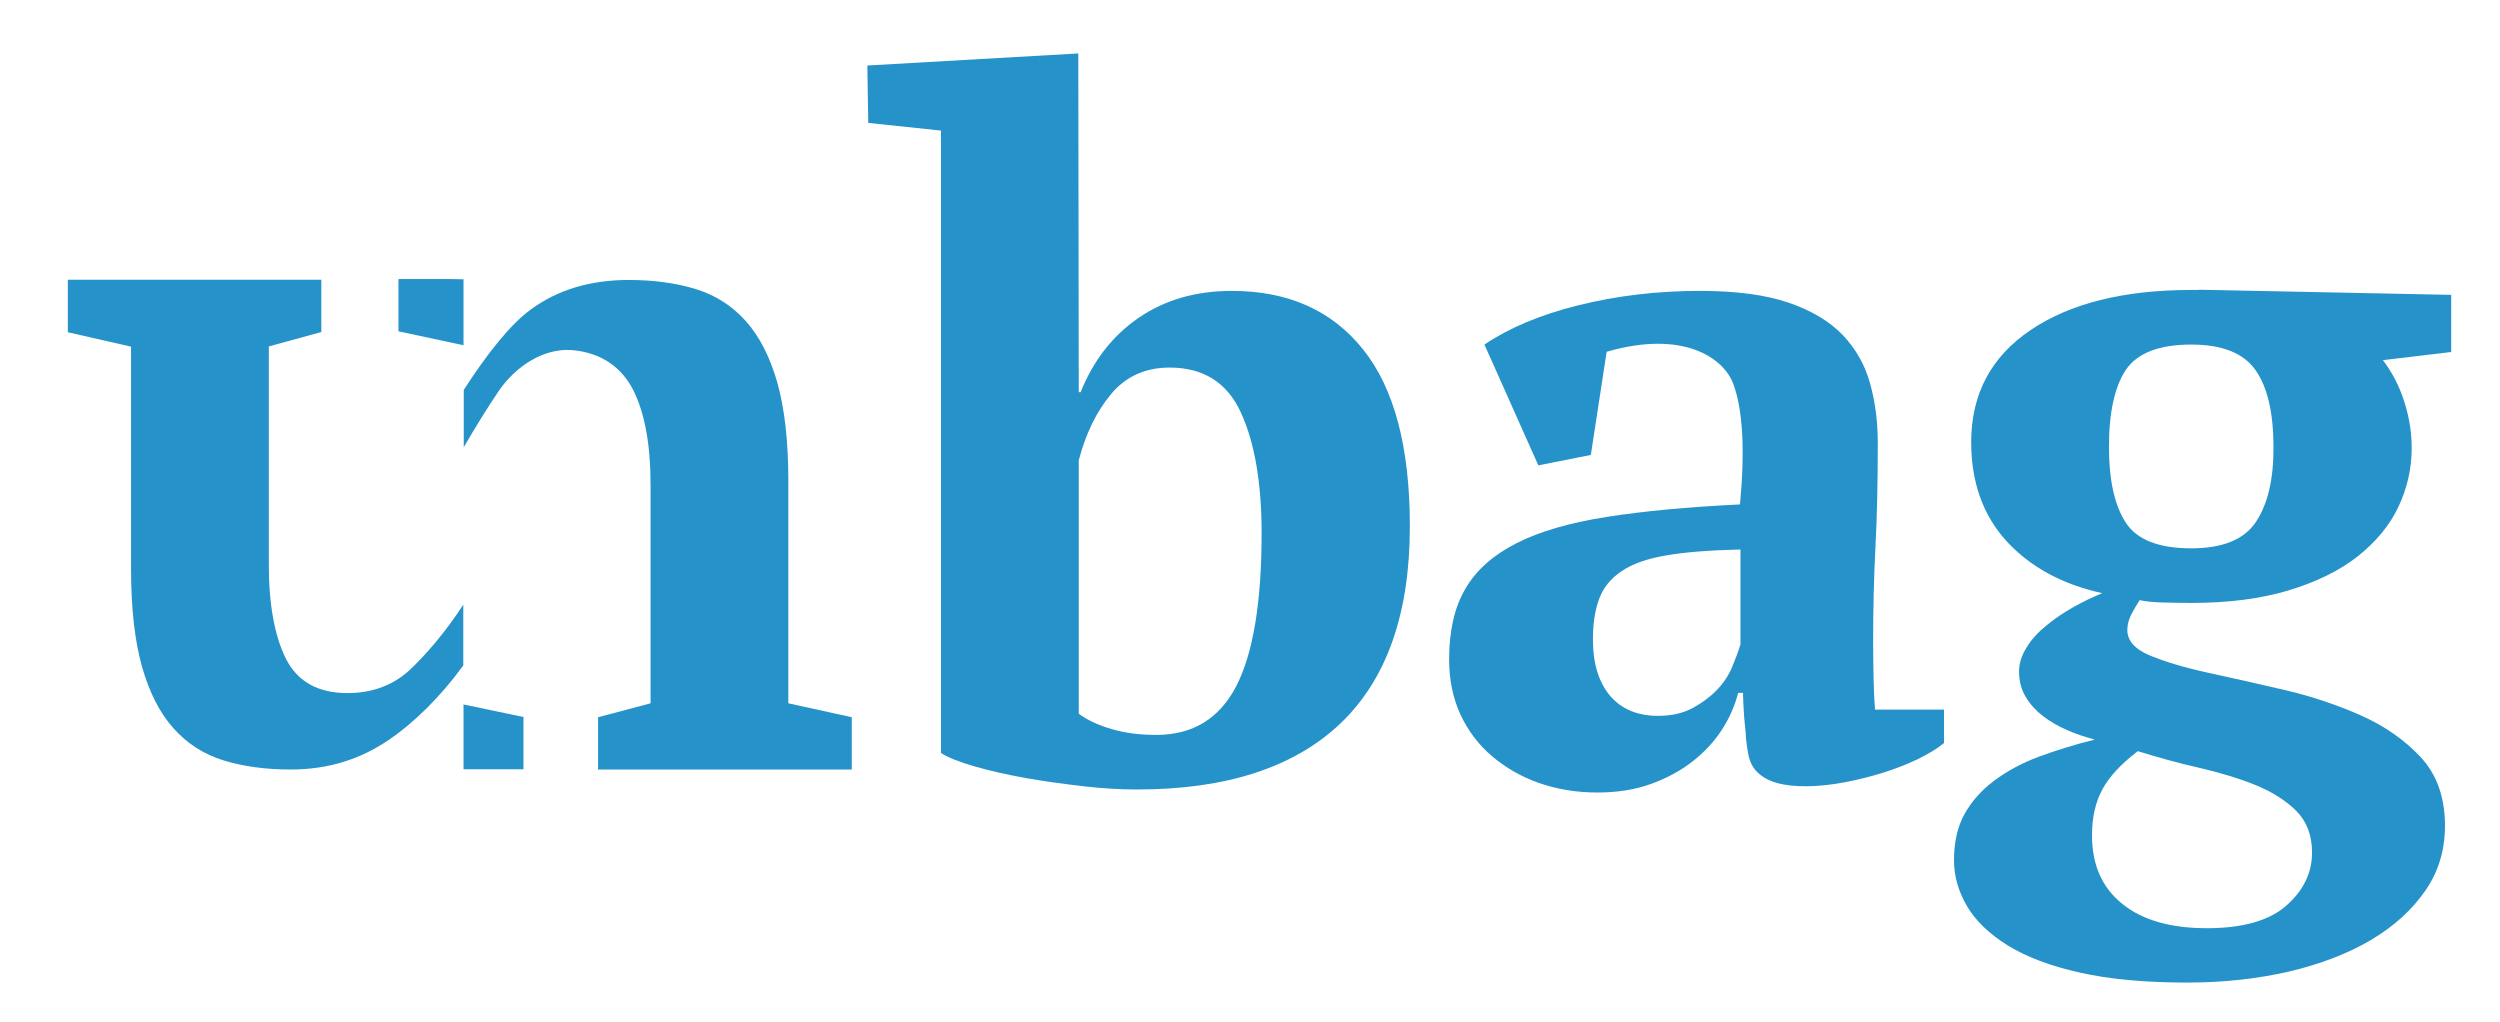 <svg width="1076" height="440" viewBox="0 0 1076 440" fill="none" xmlns="http://www.w3.org/2000/svg">
<path d="M199.5 120.2H193.7L199.5 120.1H171.5V142.6L199.5 148.6V120.2Z" fill="#2593CA"/>
<path d="M199.5 260.1C191.8 272 183.2 281.9 176.5 288.2C169.1 295.1 160 298.3 149.5 298.3C136.9 298.3 128.1 293.4 123.1 283.6C118.2 273.8 115.7 260.3 115.7 242.9V149.1L138.3 142.9V120.4H29.2V143L56.4 149.2V244.6C56.4 261.7 58 275.8 61.1 286.9C64.3 298.1 68.8 306.9 74.7 313.5C80.6 320.1 87.8 324.7 96.3 327.3C104.8 329.9 114.4 331.2 125.1 331.2C141.6 331.2 155.3 326.6 167.1 318.6C178.1 311.2 189.7 299.8 199.4 286.4V260.1H199.5Z" fill="#2593CA"/>
<path d="M199.5 303.2V330.8V331.1H225.3V308.6L199.5 303.2Z" fill="#2593CA"/>
<path d="M339.3 302.7V207.1C339.3 190 337.7 175.9 334.6 164.8C331.4 153.6 326.9 144.8 321 138.2C315.1 131.6 307.9 127 299.4 124.4C290.9 121.8 281.3 120.5 270.6 120.5C254.1 120.5 240.1 124.7 228.6 133.1C219.7 139.5 209.7 152.2 199.6 167.8V192.5C204.5 184 209.6 175.8 214.5 168.5C221.7 157.8 234 149.6 246.5 150.7C259.1 151.9 267.7 158.3 272.6 168C277.5 177.8 280 191.3 280 208.7V302.7L257.4 308.7V331.2H366.6V308.7L339.3 302.7Z" fill="#2593CA"/>
<path d="M530.2 125.2C514.8 125.2 501.5 129 490.2 136.7C478.9 144.4 470.6 155.1 465.1 168.8H464.3L464.1 23L373.3 28.2L373.7 52.9L405 56.2V324.1C408 326 412.9 328 419.6 329.9C426.3 331.8 433.7 333.5 441.6 334.9C449.6 336.3 457.8 337.4 466.3 338.4C474.8 339.4 482.5 339.8 489.4 339.8C527.8 339.8 557 330.3 576.9 311.4C596.8 292.4 606.8 264.2 606.8 226.5C606.8 192.5 600.1 167.1 586.6 150.3C573.2 133.6 554.4 125.2 530.2 125.2ZM532.1 295.3C524.8 309.3 513.4 316.3 497.7 316.3C490.6 316.3 484.2 315.5 478.5 313.8C472.9 312.2 468.1 310 464.3 307.2V198.1C467.3 186.6 472 177 478.3 169.5C484.6 162 493 158.2 503.4 158.2C518 158.2 528.2 164.7 534.1 177.6C540 190.5 543 207.8 543 229.5C543 259.4 539.3 281.3 532.1 295.3Z" fill="#2593CA"/>
<path d="M1054.8 126.9L946.5 124.7L946.6 124.8C945.4 124.8 944.3 124.8 943.1 124.8C914 124.8 890.9 130.6 873.9 142.1C856.9 153.6 848.4 169.7 848.4 190.3C848.4 207.6 853.5 221.8 863.6 232.9C873.8 244 887.5 251.5 904.8 255.3C900.7 257 896.6 258.9 892.4 261.3C888.3 263.6 884.4 266.2 880.9 269.1C877.3 272 874.4 275.1 872.3 278.6C870.1 282 869 285.5 869 289.1C869 293.2 870 296.9 871.9 300C873.8 303.2 876.3 305.9 879.3 308.2C882.3 310.5 885.7 312.5 889.6 314.2C893.4 315.9 897.4 317.2 901.6 318.3C892.8 320.5 884.8 323 877.5 325.7C870.2 328.4 863.8 331.9 858.3 336C852.8 340.1 848.6 344.9 845.5 350.4C842.5 355.9 841 362.5 841 370.2C841 377.1 842.9 383.7 846.6 390C850.3 396.3 856.1 401.9 864.1 406.9C872.1 411.8 882.4 415.8 895.2 418.6C908 421.5 923.4 422.9 941.5 422.9C956.9 422.9 971.4 421.3 985 418.2C998.6 415 1010.4 410.5 1020.4 404.6C1030.4 398.7 1038.3 391.5 1044.1 383C1049.9 374.5 1052.6 364.7 1052.3 353.8C1052 342.3 1048.5 332.9 1041.6 325.6C1034.7 318.3 1026.2 312.4 1016.1 307.9C1005.9 303.4 995 299.7 983.4 297C971.7 294.3 960.8 291.8 950.6 289.6C940.4 287.4 932.1 284.9 925.5 282.2C918.9 279.5 915.6 275.8 915.6 271.1C915.6 268.9 916.2 266.6 917.4 264.3C918.6 262 919.8 260 920.9 258.3C923.6 258.9 926.9 259.2 930.6 259.3C934.3 259.4 938.5 259.5 943.2 259.5C959.1 259.5 973.1 257.7 985 254.1C996.9 250.5 1006.8 245.7 1014.7 239.5C1022.5 233.3 1028.4 226.3 1032.2 218.3C1036 210.3 1038 201.8 1038 192.8C1038 184.3 1036.3 177.1 1034.1 170.8C1032 164.8 1029 159.5 1025.6 155L1055 151.5V126.9H1054.8ZM920.1 323.3C928.9 326 937.7 328.5 946.7 330.5C955.6 332.6 963.7 335 970.8 337.9C977.9 340.8 983.8 344.5 988.3 349C992.8 353.5 995.1 359.5 995.1 366.9C995.1 375.7 991.4 383.3 984 389.8C976.6 396.3 965.2 399.5 949.8 399.5C934.2 399.5 922 396 913.4 389C904.7 382 900.4 372.2 900.4 359.5C900.4 351.8 901.9 345.2 904.9 339.7C907.8 334.3 912.9 328.8 920.1 323.3ZM970.9 224.7C965.8 232.3 956.5 236 943.1 236C929.1 236 919.7 232.3 914.9 224.9C910.1 217.5 907.7 206.6 907.7 192.4C907.7 177.3 910.2 166.2 915.1 159C920 151.9 929.4 148.3 943.1 148.3C956.3 148.3 965.5 151.9 970.7 159.2C975.9 166.5 978.5 177.5 978.5 192.4C978.6 206.3 976 217.1 970.9 224.7Z" fill="#2593CA"/>
<path d="M806.9 305H807C806.6 300.5 806.5 296.1 806.4 292C806.3 287.6 806.2 282.4 806.2 276.3C806.2 262.3 806.5 248.6 807.2 235.3C807.9 222 808.2 207.1 808.2 190.6C808.2 181.5 807.1 173 804.9 165.1C802.7 157.1 798.8 150.2 793.2 144.3C787.6 138.4 779.8 133.7 769.9 130.3C760 126.9 747.2 125.2 731.6 125.2C713.2 125.2 695.8 127.3 679.3 131.4C662.8 135.5 649.4 141.2 638.9 148.3L662.1 200.3L684.7 195.8L691.5 151.4C724.7 141.8 741.9 154.2 746 165.2C750.1 176.2 751.1 193.5 748.9 217.1C726.4 218.2 707.2 220 691.4 222.5C675.6 225 662.7 228.7 652.7 233.8C642.7 238.9 635.3 245.4 630.7 253.4C626 261.4 623.7 271.5 623.7 283.9C623.7 292.7 625.4 300.6 628.6 307.6C631.9 314.6 636.4 320.6 642.2 325.5C648 330.4 654.7 334.3 662.4 337C670.1 339.7 678.5 341.1 687.5 341.1C696 341.1 703.7 339.9 710.6 337.4C717.5 334.9 723.4 331.7 728.5 327.7C733.6 323.7 737.8 319.2 741.1 314.1C744.4 309 746.7 303.7 748.1 298.2H750.2C750.2 298.2 750.2 305.3 751.3 314.9C751.4 316.8 751.5 318.7 751.8 320.5C752.5 325.5 753 329.6 757.3 333.2C761.6 336.8 767.8 338.4 777.3 338.4C782.6 338.4 788.1 337.8 793.9 336.7C799.7 335.6 805.3 334.2 810.7 332.5C816.1 330.8 821.1 328.8 825.7 326.6C830.3 324.3 833.9 322.1 836.7 319.8V305.4H807L806.9 305ZM749 277.6C748.2 280.3 747 283.5 745.5 287.1C744 290.7 741.8 294 738.9 297C736 300 732.5 302.6 728.4 304.8C724.3 307 719.3 308.1 713.6 308.1C704.8 308.1 697.9 305.2 693 299.5C688.1 293.7 685.6 285.6 685.6 275.2C685.6 268.3 686.5 262.5 688.3 257.7C690.1 252.9 693.3 248.9 698 245.8C702.7 242.6 709.1 240.4 717.4 239C725.6 237.6 736.2 236.8 749.1 236.5V277.6H749Z" fill="#2593CA"/>
</svg>

